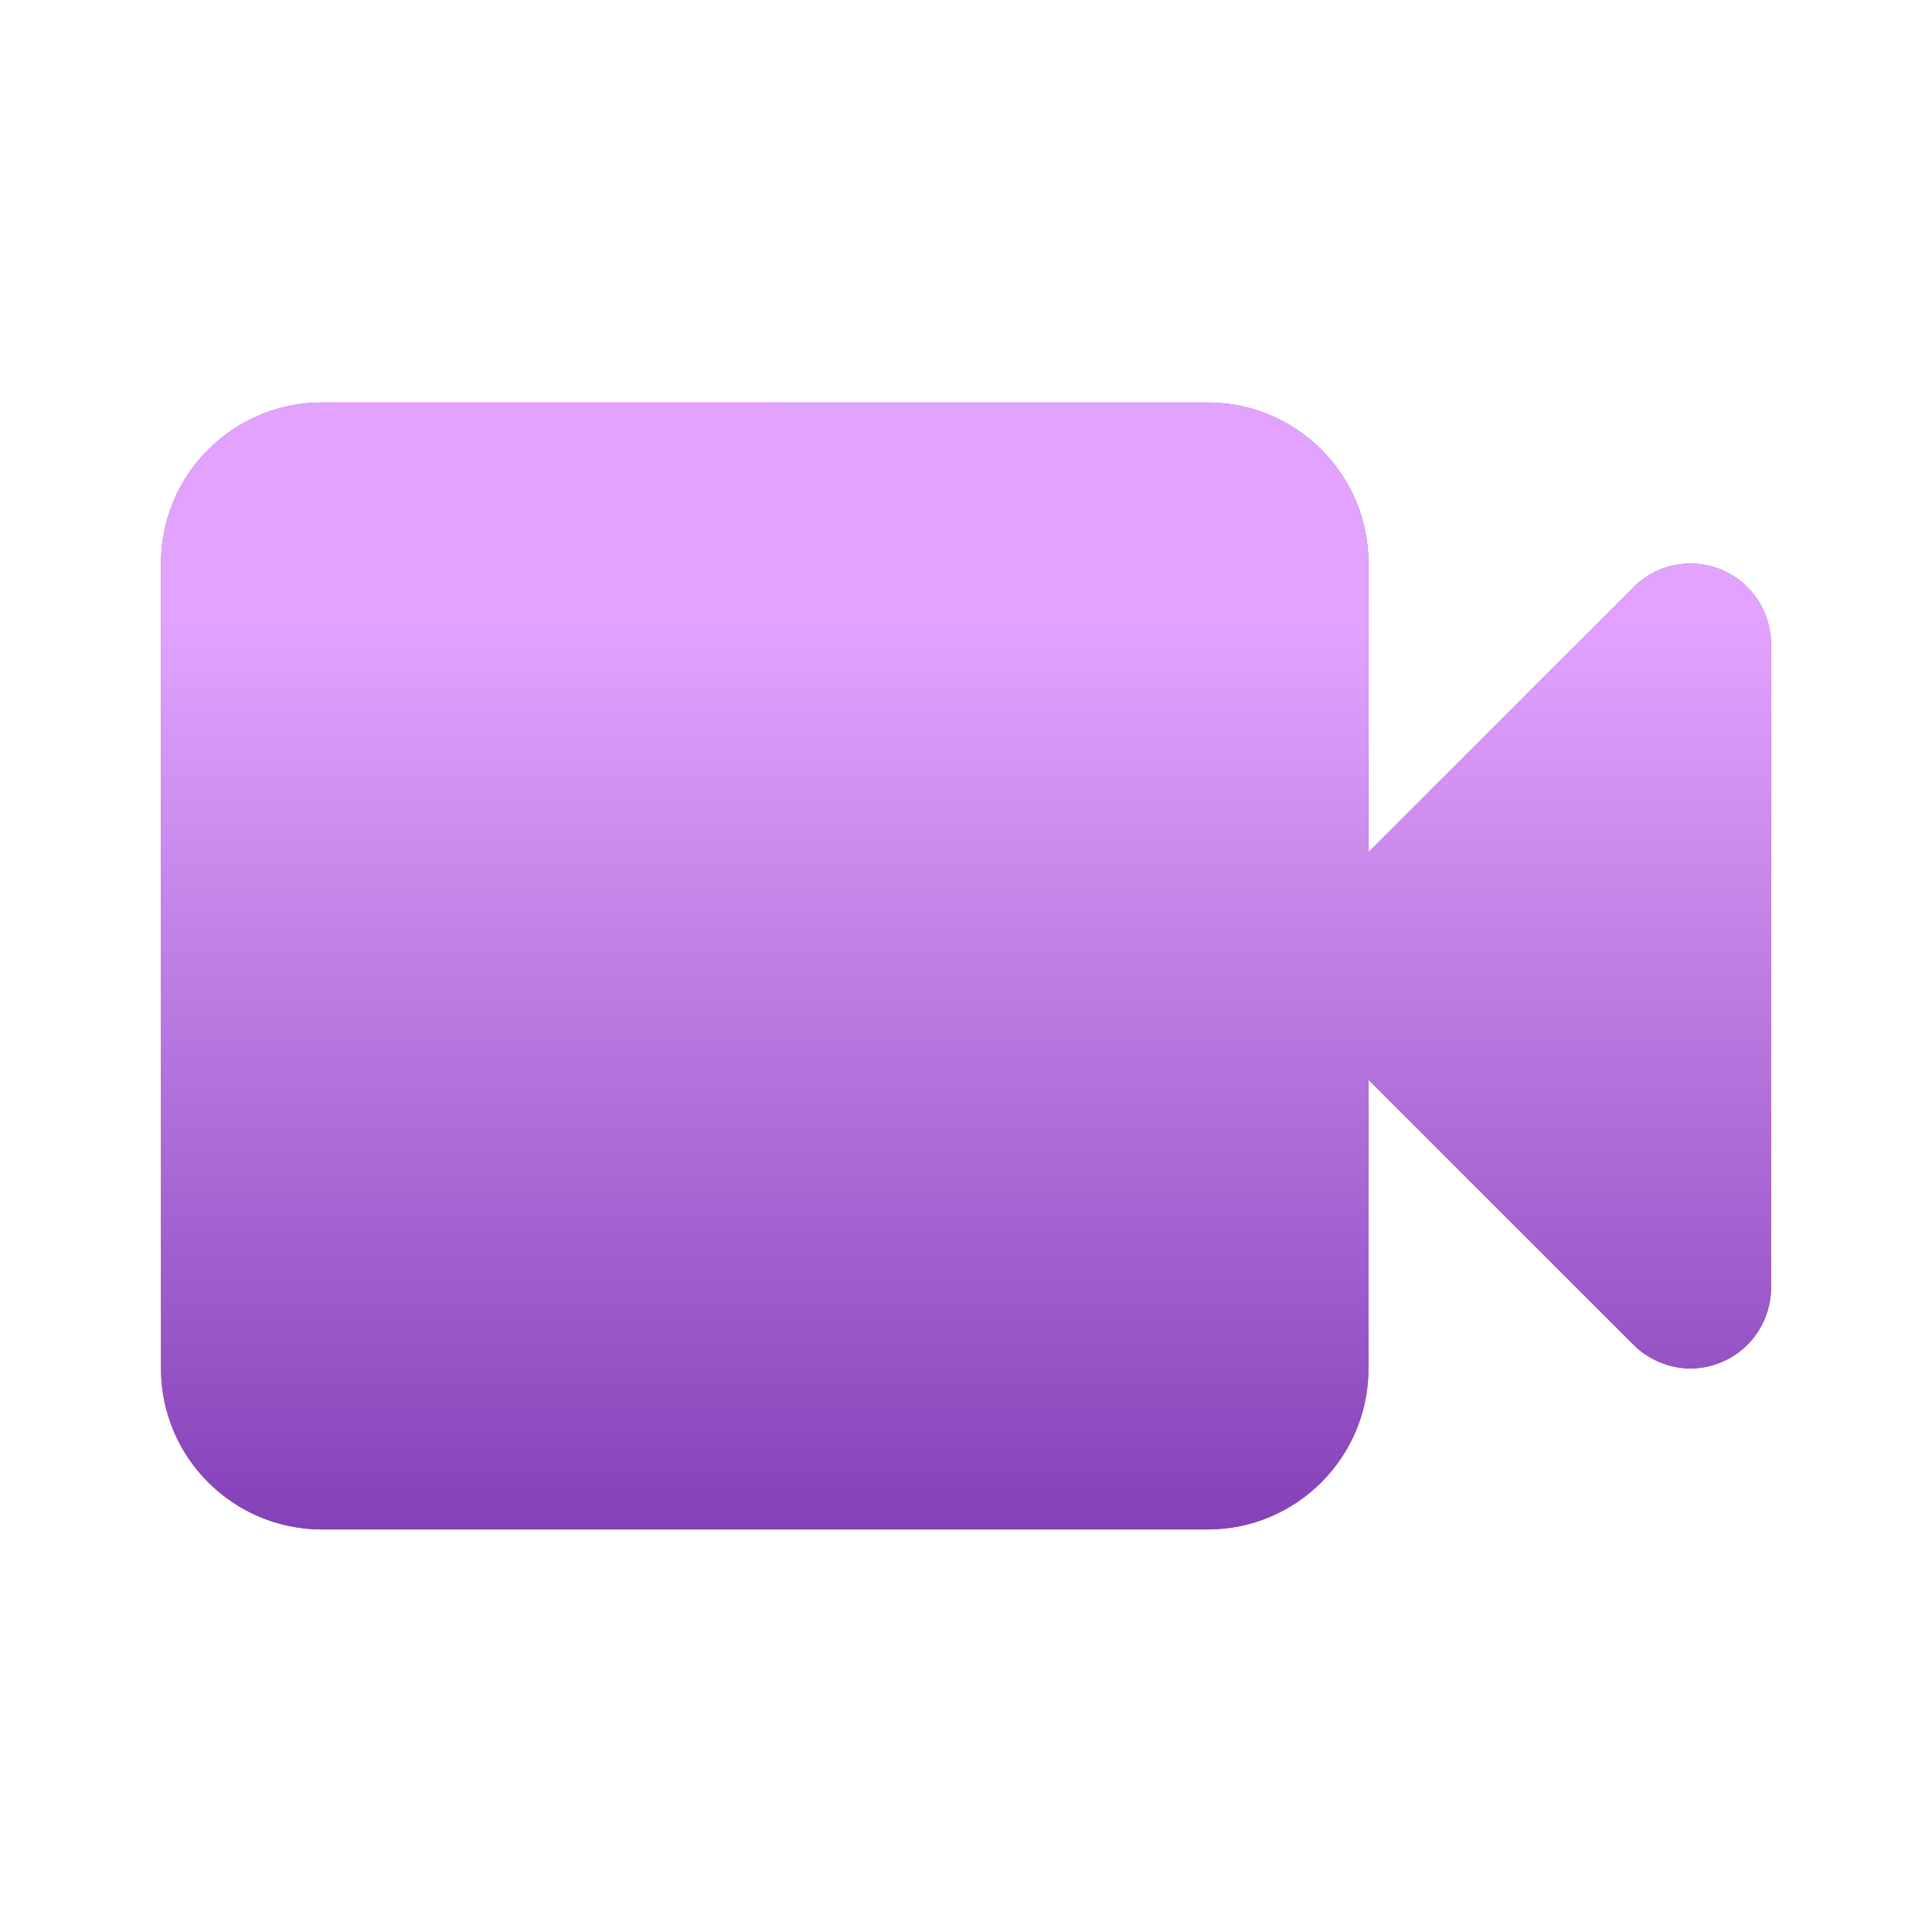<svg xmlns="http://www.w3.org/2000/svg" width="40" height="40" viewBox="0 0 40 40" fill="none">
    <path fill-rule="evenodd" clip-rule="evenodd"
          d="M36.538 12.696C36.368 12.289 36.045 11.964 35.637 11.794C35.23 11.626 34.77 11.626 34.363 11.794C34.16 11.879 33.975 12.001 33.822 12.156L28.333 17.643V11.666C28.333 9.826 26.842 8.333 25 8.333H6.667C4.827 8.333 3.333 9.826 3.333 11.666V28.333C3.333 30.174 4.827 31.666 6.667 31.666H25C26.842 31.666 28.333 30.174 28.333 28.333V22.356L33.822 27.844C33.975 27.998 34.16 28.119 34.363 28.204C34.567 28.289 34.783 28.333 35 28.333C35.218 28.333 35.433 28.289 35.637 28.204C36.045 28.036 36.368 27.711 36.538 27.304C36.623 27.099 36.667 26.884 36.667 26.666V13.333C36.667 13.116 36.623 12.901 36.538 12.696Z"
          fill="url(#paint0_linear_30_2453)"/>
    <path fill-rule="evenodd" clip-rule="evenodd"
          d="M36.538 12.696C36.368 12.289 36.045 11.964 35.637 11.794C35.23 11.626 34.77 11.626 34.363 11.794C34.16 11.879 33.975 12.001 33.822 12.156L28.333 17.643V11.666C28.333 9.826 26.842 8.333 25 8.333H6.667C4.827 8.333 3.333 9.826 3.333 11.666V28.333C3.333 30.174 4.827 31.666 6.667 31.666H25C26.842 31.666 28.333 30.174 28.333 28.333V22.356L33.822 27.844C33.975 27.998 34.16 28.119 34.363 28.204C34.567 28.289 34.783 28.333 35 28.333C35.218 28.333 35.433 28.289 35.637 28.204C36.045 28.036 36.368 27.711 36.538 27.304C36.623 27.099 36.667 26.884 36.667 26.666V13.333C36.667 13.116 36.623 12.901 36.538 12.696Z"
          fill="url(#paint1_linear_30_2453)"/>
    <defs>
        <linearGradient id="paint0_linear_30_2453" x1="3.333" y1="31.666" x2="25.257" y2="0.346"
                        gradientUnits="userSpaceOnUse">
            <stop stop-color="#F64139"/>
            <stop offset="1" stop-color="#9A35C0"/>
        </linearGradient>
        <linearGradient id="paint1_linear_30_2453" x1="20" y1="8.333" x2="20" y2="31.666"
                        gradientUnits="userSpaceOnUse">
            <stop offset="0.198" stop-color="#E1A3FF"/>
            <stop offset="1" stop-color="#8441B8"/>
        </linearGradient>
    </defs>
</svg>